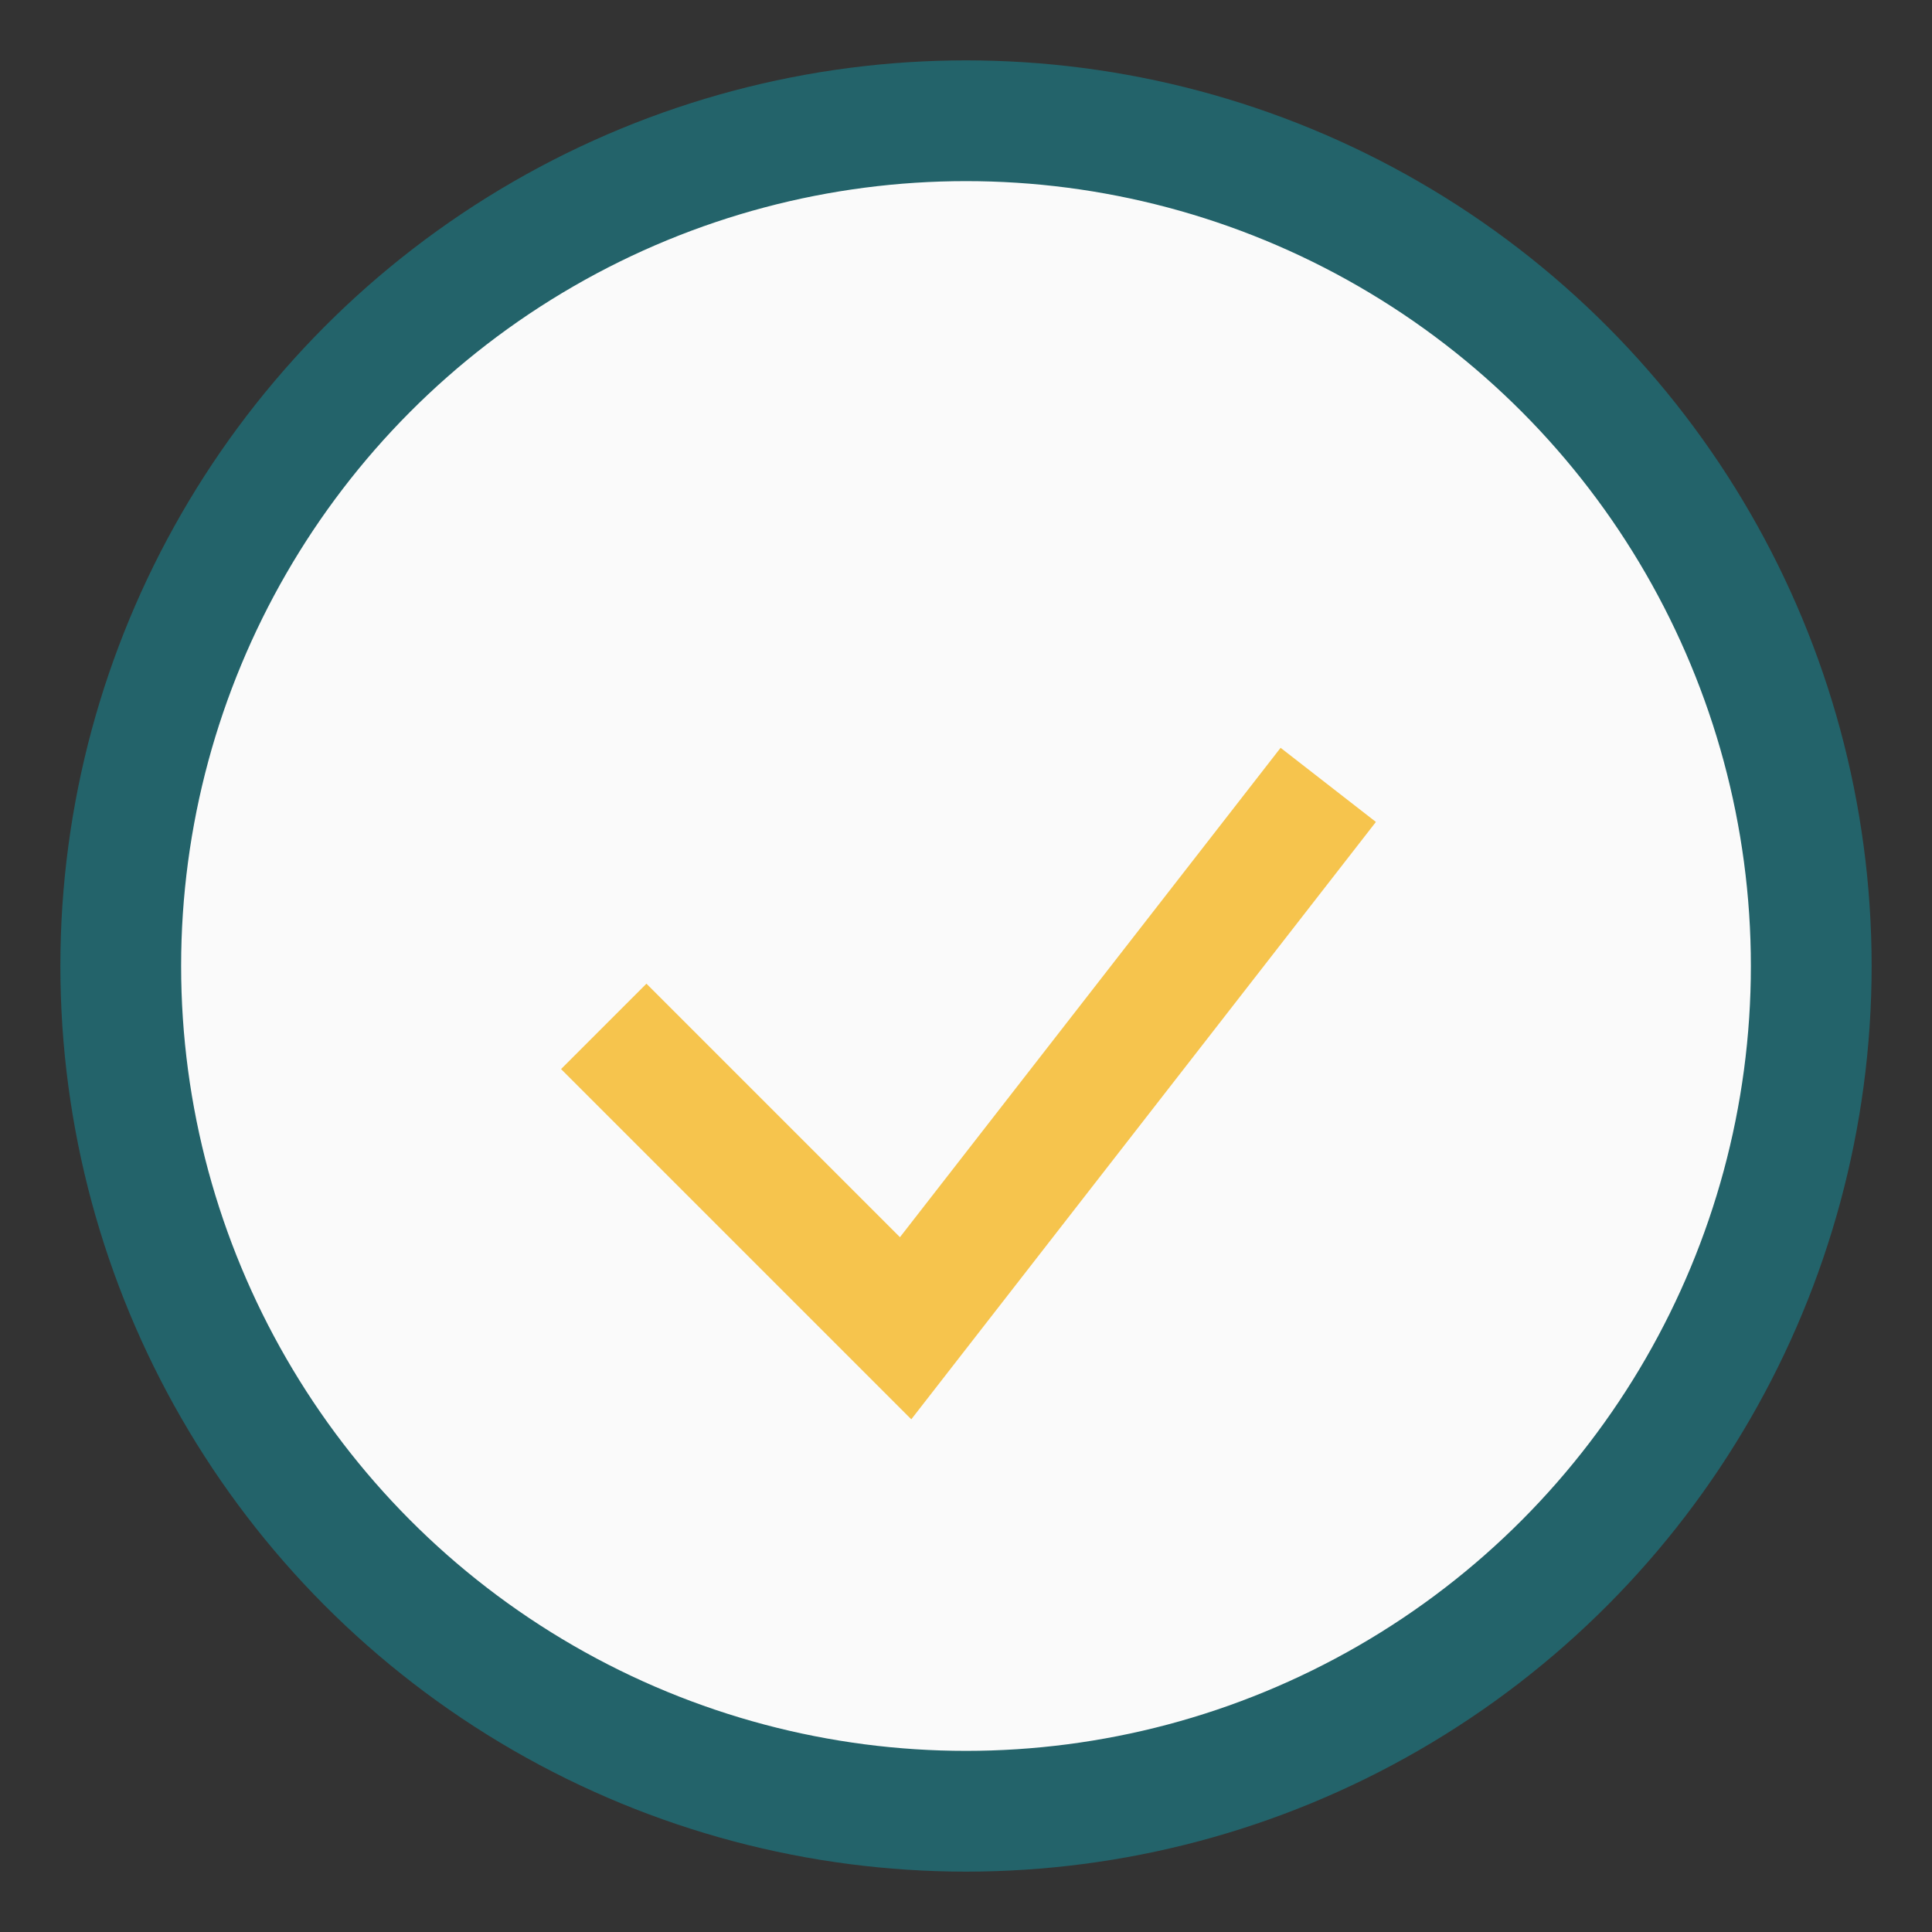 <?xml version="1.0" encoding="UTF-8"?>
<svg xmlns="http://www.w3.org/2000/svg" width="32" height="32" viewBox="0 0 32 32"><rect x="0" y="0" width="32" height="32" fill="#333333" stroke="none"/><circle cx="16" cy="16" r="14" fill="#FAFAFA" stroke="#23636A" stroke-width="2"/><path d="M10 17l5 5 7-9" fill="none" stroke="#F6C44D" stroke-width="2"/></svg>